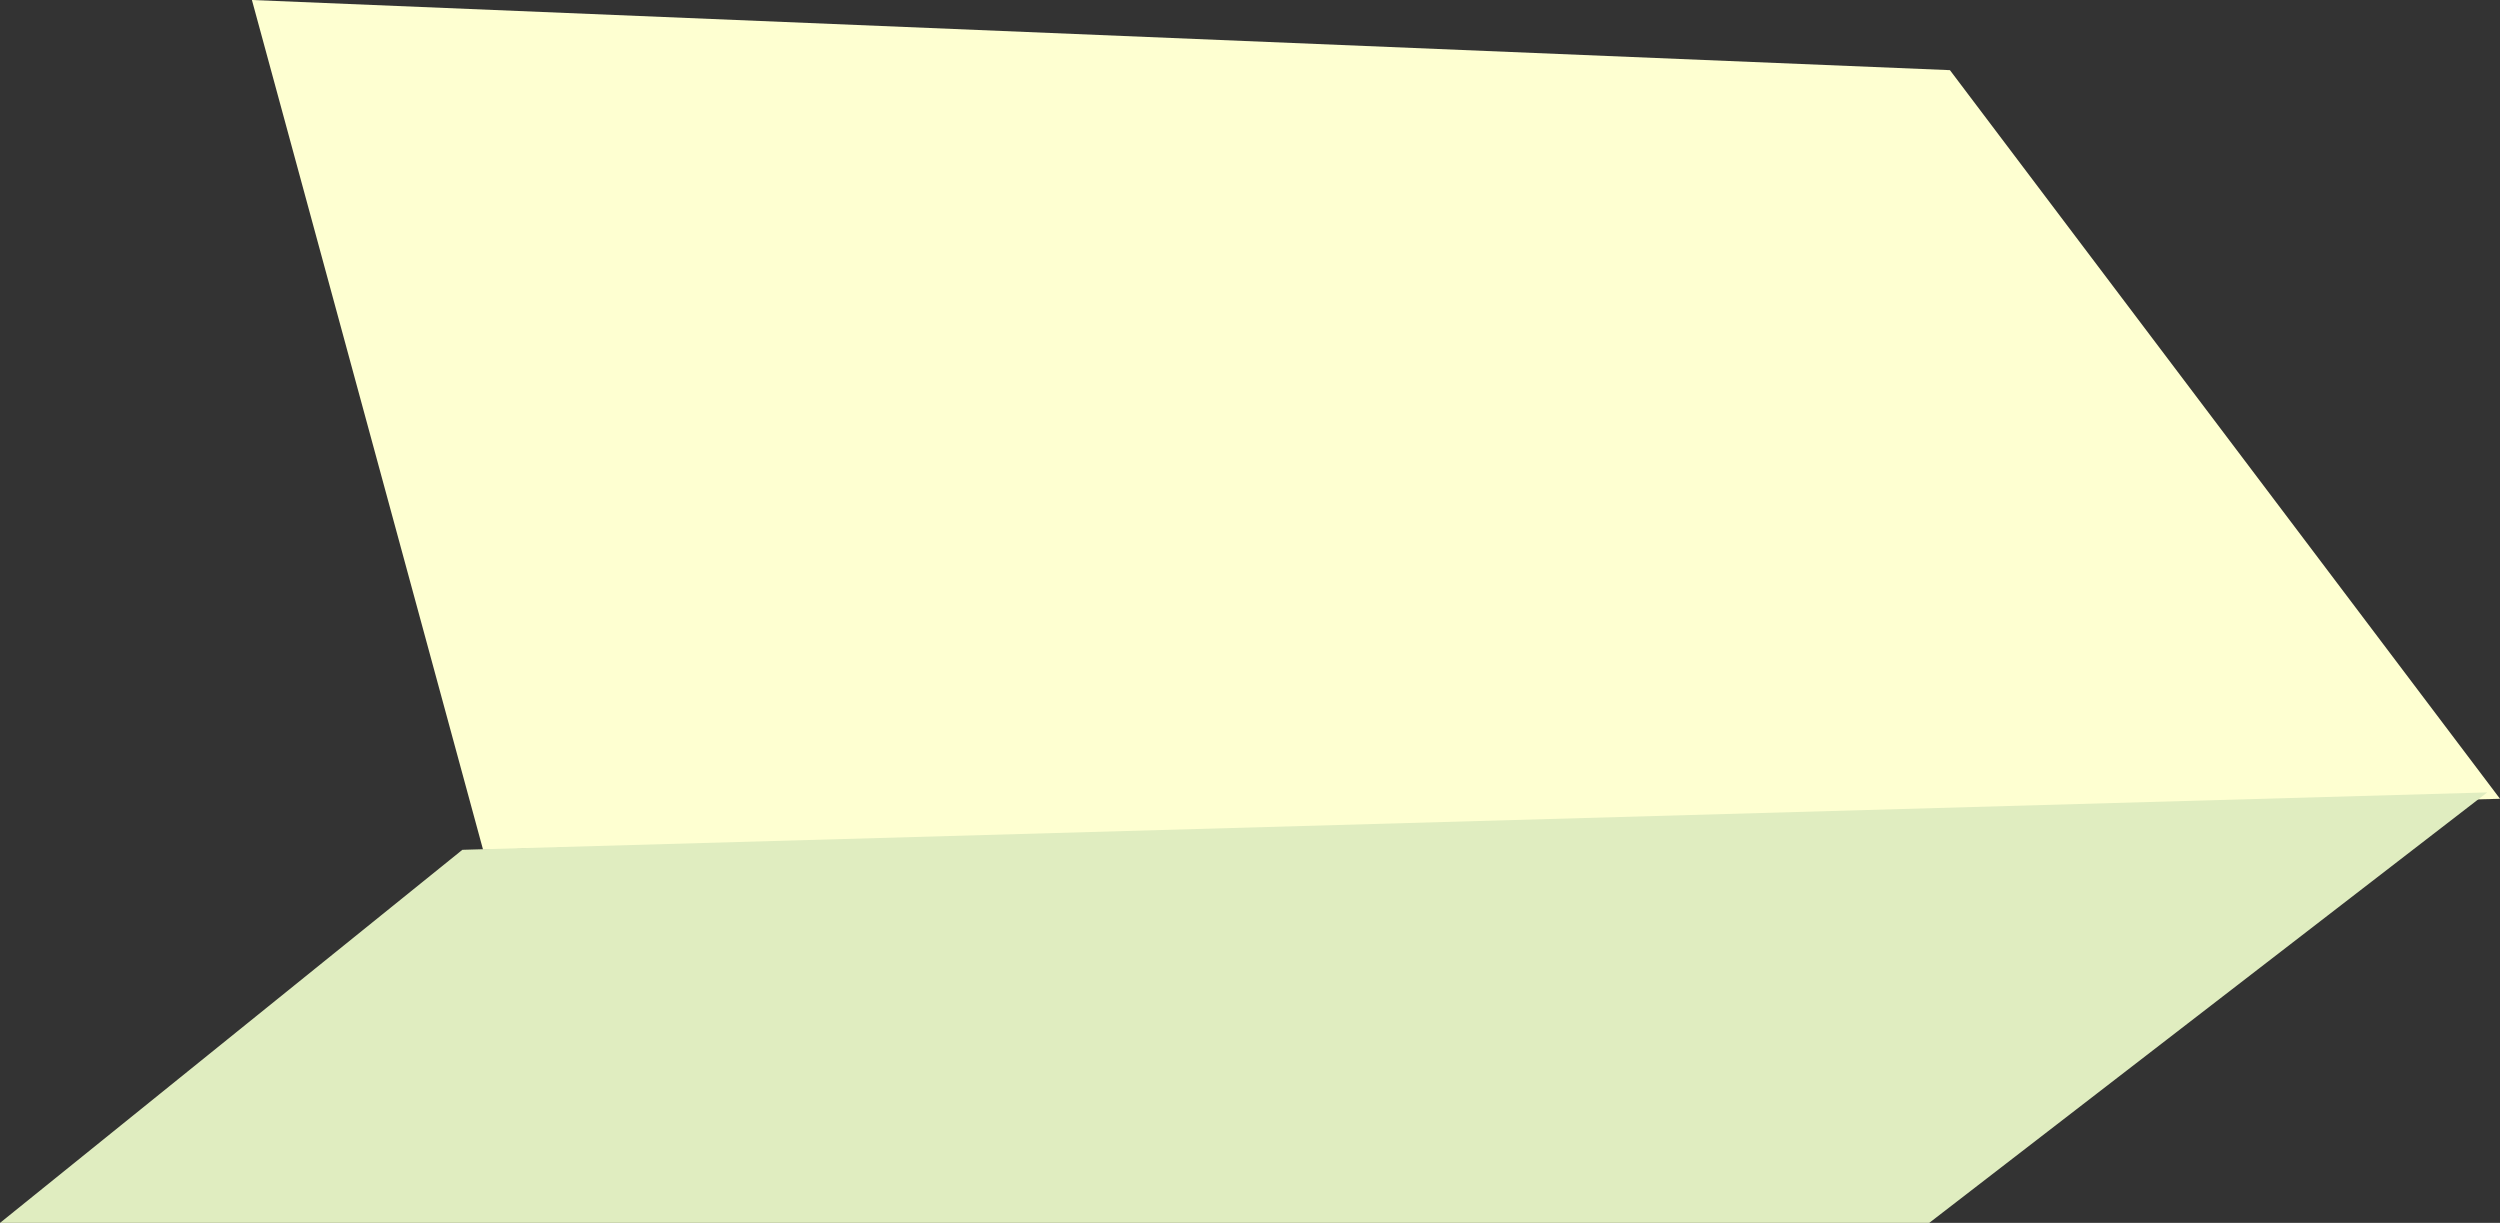 <?xml version="1.0" encoding="UTF-8" standalone="no"?>
<svg xmlns:xlink="http://www.w3.org/1999/xlink" height="38.35px" width="78.4px" xmlns="http://www.w3.org/2000/svg">
  <rect width="100%" height="100%" fill="#333333" stroke="none"/>
  <g transform="matrix(1.0, 0.0, 0.0, 1.0, 31.5, -113.4)">
    <path d="M29.65 115.6 L46.9 138.45 -16.35 140.05 -23.6 113.4 29.65 115.6" fill="#feffd1" fill-rule="evenodd" stroke="none"/>
    <path d="M46.5 138.25 L29.0 151.75 -31.5 151.75 -17.0 140.05 46.5 138.25" fill="#e0edc0" fill-rule="evenodd" stroke="none"/>
  </g>
</svg>
